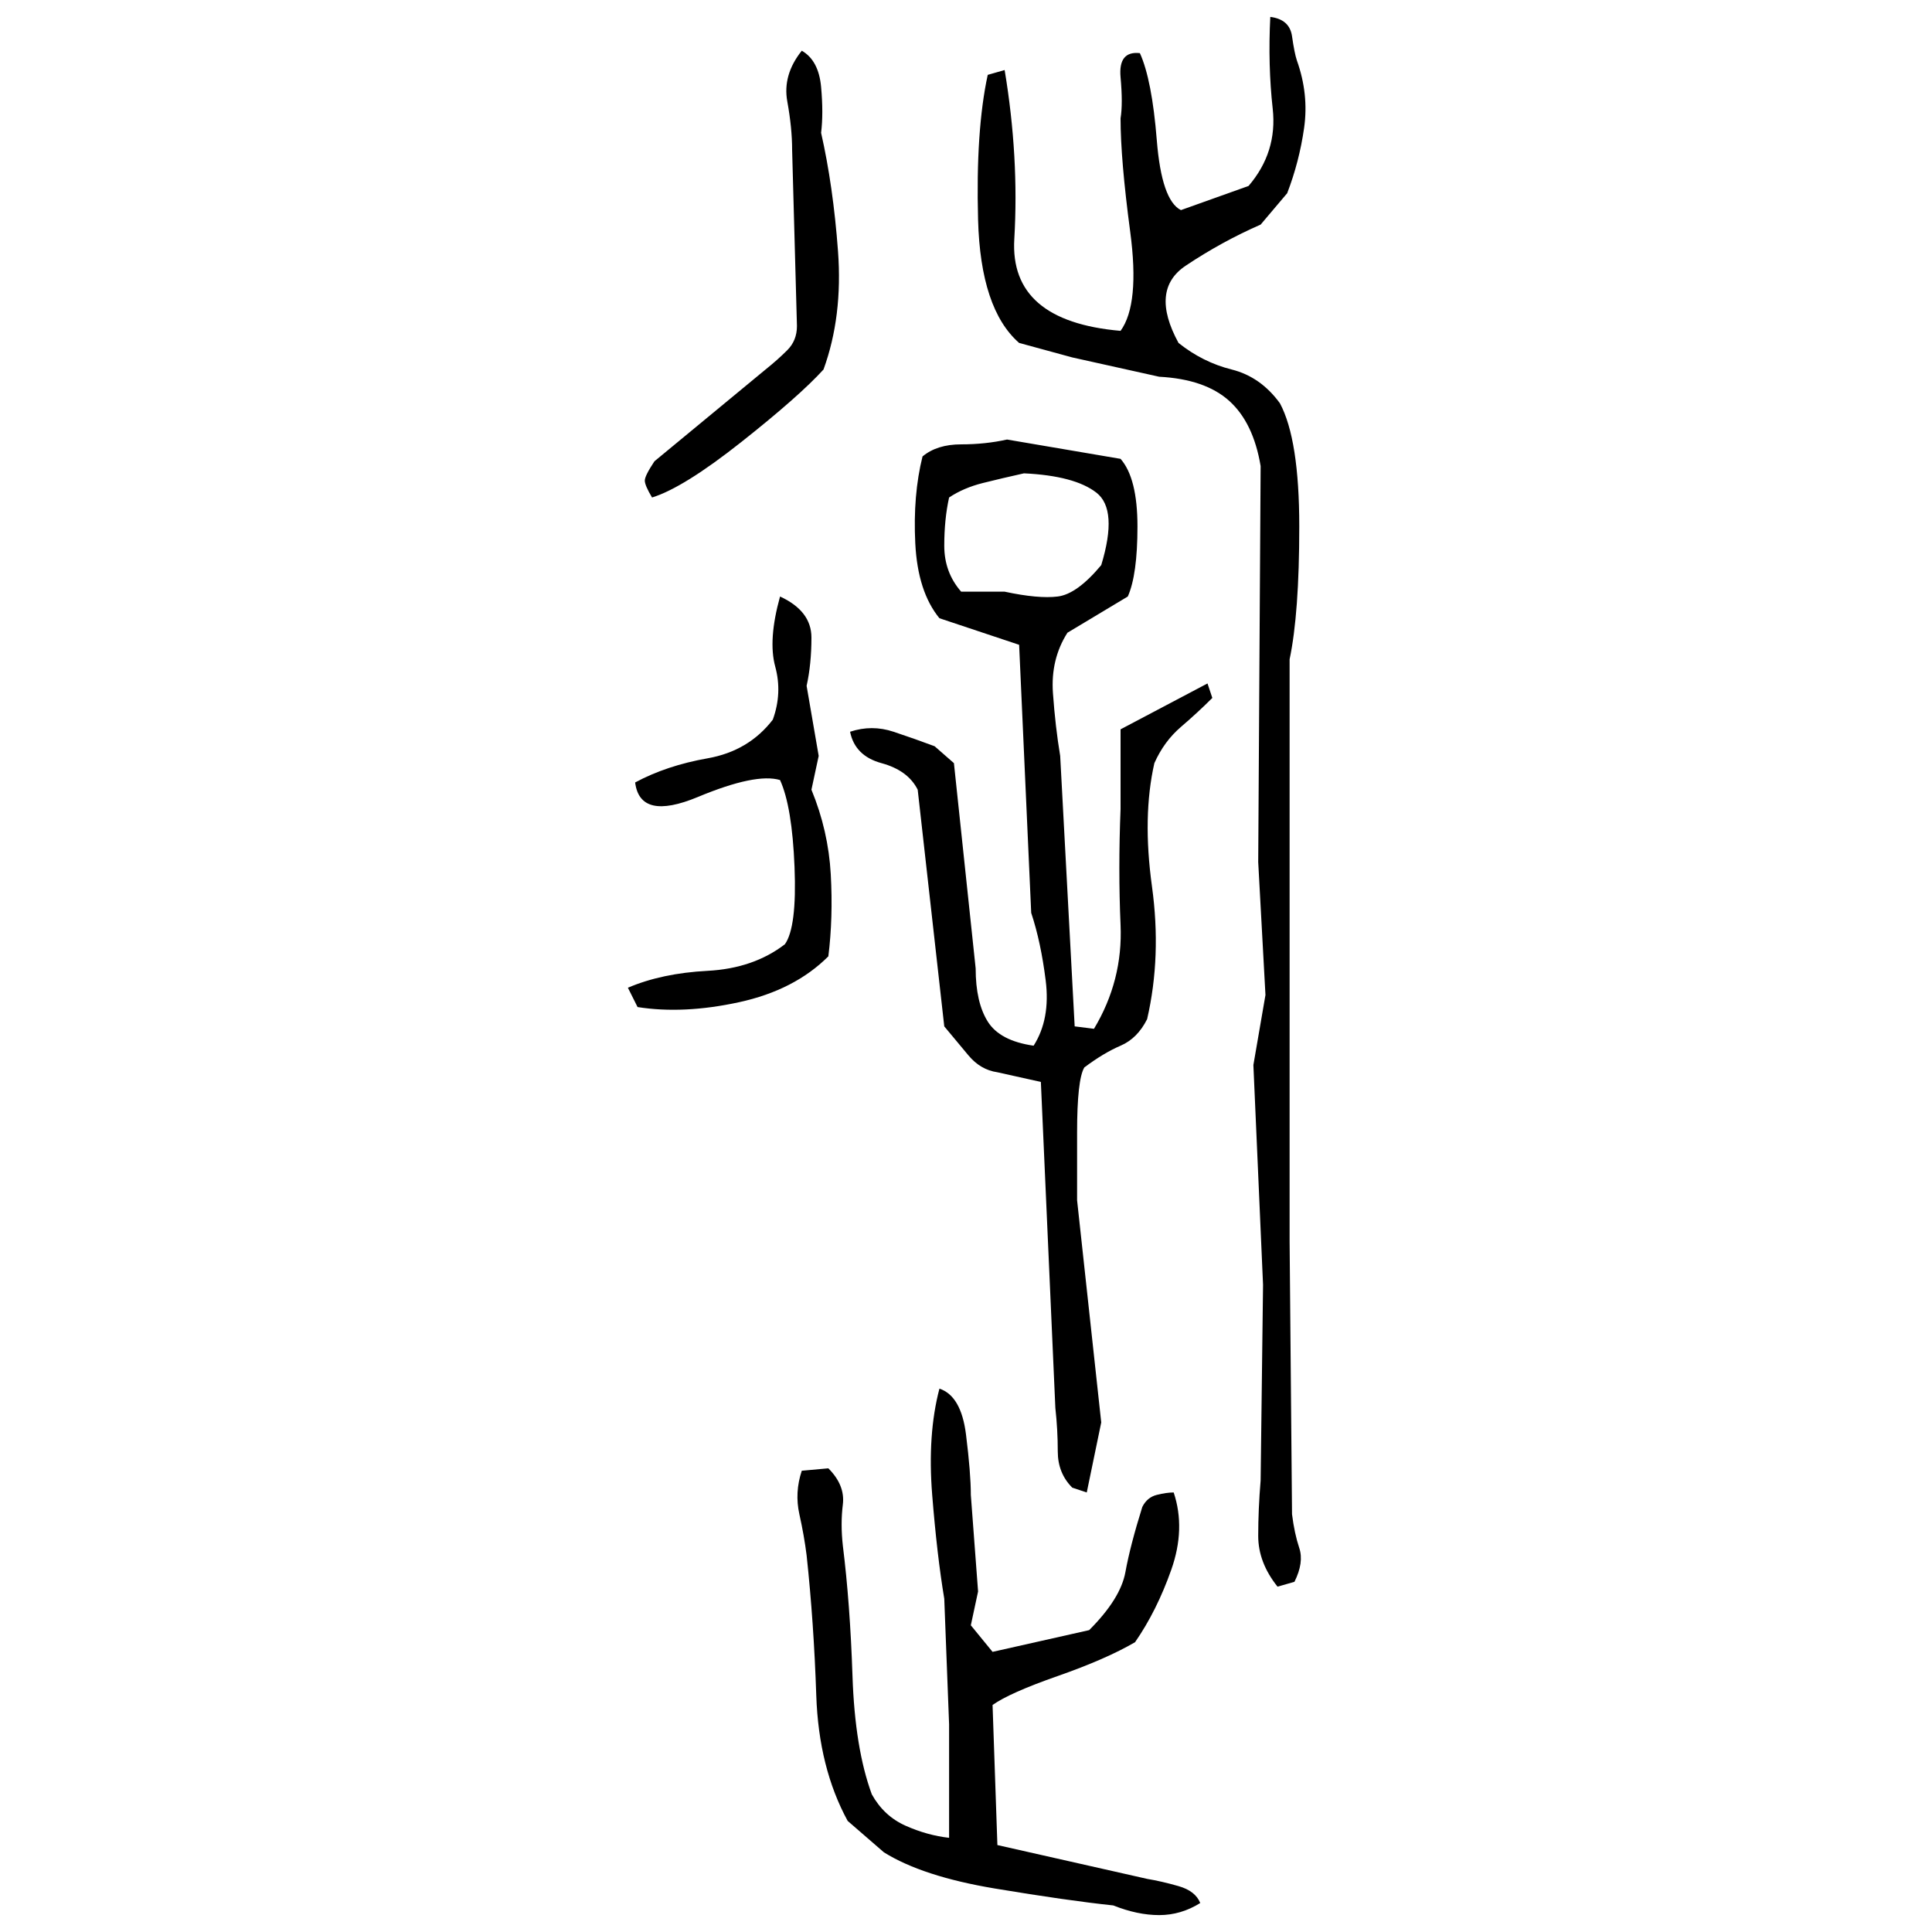 ﻿<?xml version="1.0" encoding="UTF-8" standalone="yes"?>
<svg xmlns="http://www.w3.org/2000/svg" height="100%" version="1.1" width="100%" viewBox="0 0 80 80">
  <g transform="scale(1)">
    <path fill="#000000" d="M52.6 0.7Q53.4 0.8 53.5 1.5T53.7 2.5Q54.2 3.9 54 5.3T53.3 8L52.2 9.3Q50.6 10 49.1 11T48.8 14.2Q49.8 15 51.0 15.3T53 16.7Q53.8 18.2 53.8 21.8T53.4 27.3V51.4L53.5 62.7Q53.6 63.5 53.8 64.1T53.6 65.5L52.9 65.7Q52.1 64.7 52.1 63.6T52.2 61.3L52.3 53.2L51.9 44.1L52.4 41.2L52.1 35.7L52.2 19.3Q51.9 17.5 50.9 16.6T48 15.6L44.4 14.8L42.2 14.2Q40.6 12.8 40.5 9.1T40.9 3.1L41.6 2.9Q42.2 6.5 42.0 9.9T46.4 13.7Q47.2 12.6 46.8 9.6T46.4 4.9Q46.5 4.3 46.4 3.2T47.2 2.2Q47.7 3.3 47.9 5.8T48.9 8.7L51.7 7.7Q52.9 6.3 52.7 4.5T52.6 0.7ZM33.2 2.1Q33.9 2.5 34.0 3.6T34 5.5Q34.5 7.7 34.7 10.4T34.1 15.3Q33.1 16.4 30.7 18.3T27.0 20.6Q26.7 20.1 26.7 19.9T27.1 19.1L31.7 15.3Q32.2 14.9 32.6 14.5T33 13.5L32.8 6.2Q32.8 5.3 32.6 4.2T33.2 2.1ZM41.7 18.2L46.4 19Q47.1 19.8 47.1 21.8T46.7 24.7L44.2 26.2Q43.5 27.3 43.6 28.7T43.9 31.3L44.5 42.5L45.3 42.6Q46.5 40.6 46.4 38.3T46.4 33.5V30.2L50.0 28.3L50.2 28.9Q49.6 29.5 48.9 30.1T47.8 31.6Q47.3 33.8 47.7 36.7T47.5 42.2Q47.1 43 46.4 43.3T44.9 44.2Q44.6 44.7 44.6 46.9T44.6 49.7L45.6 58.9L45 61.8L44.4 61.6Q43.8 61.0 43.8 60.1T43.7 58.3L43.1 44.8L41.3 44.4Q40.6 44.3 40.1 43.7T39.1 42.5L38 32.7Q37.6 31.9 36.5 31.6T35.2 30.3Q36.1 30 37 30.3T38.7 30.9L39.5 31.6L40.4 40.1Q40.4 41.5 40.9 42.3T42.8 43.3Q43.5 42.2 43.3 40.6T42.7 37.8L42.2 26.7L38.9 25.6Q38.0 24.5 37.9 22.5T38.2 18.9Q38.8 18.4 39.8 18.4T41.7 18.2ZM41.5 19.8T40.7 20.0T39.3 20.6Q39.1 21.5 39.1 22.6T39.8 24.5H41.6Q43.0 24.8 43.8 24.7T45.6 23.4Q46.3 21.1 45.4 20.4T42.4 19.6Q41.5 19.8 40.7 20.0ZM32.3 24.7Q33.6 25.3 33.6 26.4T33.4 28.4L33.9 31.3L33.6 32.7Q34.3 34.4 34.4 36.2T34.3 39.6Q32.9 41.0 30.6 41.5T26.4 41.7L26.0 40.9Q27.4 40.3 29.3 40.2T32.5 39.1Q33 38.4 32.9 35.9T32.3 32.3Q31.3 32 28.9 33.0T26.3 32.4Q27.6 31.7 29.3 31.4T32 29.8Q32.4 28.7 32.1 27.6T32.3 24.7ZM38.9 57.5Q39.8 57.8 40 59.4T40.2 61.9L40.5 65.9L40.2 67.3L41.1 68.4L45.1 67.5Q46.4 66.2 46.6 65.1T47.3 62.4Q47.5 62 47.9 61.9T48.6 61.8Q49.1 63.3 48.5 65.0T47.0 68.0Q45.8 68.7 43.8 69.4T41.1 70.6L41.3 76.4L47.5 77.8Q48.1 77.9 48.8 78.1T49.7 78.8Q48.9 79.3 48 79.3T46.1 78.9Q44.2 78.7 41.2 78.2T36.6 76.7L35.1 75.4Q33.9 73.2 33.8 70.2T33.4 64.4Q33.3 63.6 33.1 62.7T33.2 60.9L34.3 60.8Q35.0 61.5 34.9 62.3T34.9 64Q35.2 66.4 35.3 69.4T36.1 74.3Q36.6 75.2 37.5 75.6T39.3 76.1V71.4L39.1 66.2Q38.8 64.4 38.6 61.9T38.9 57.5Z" />
  </g>
</svg>
